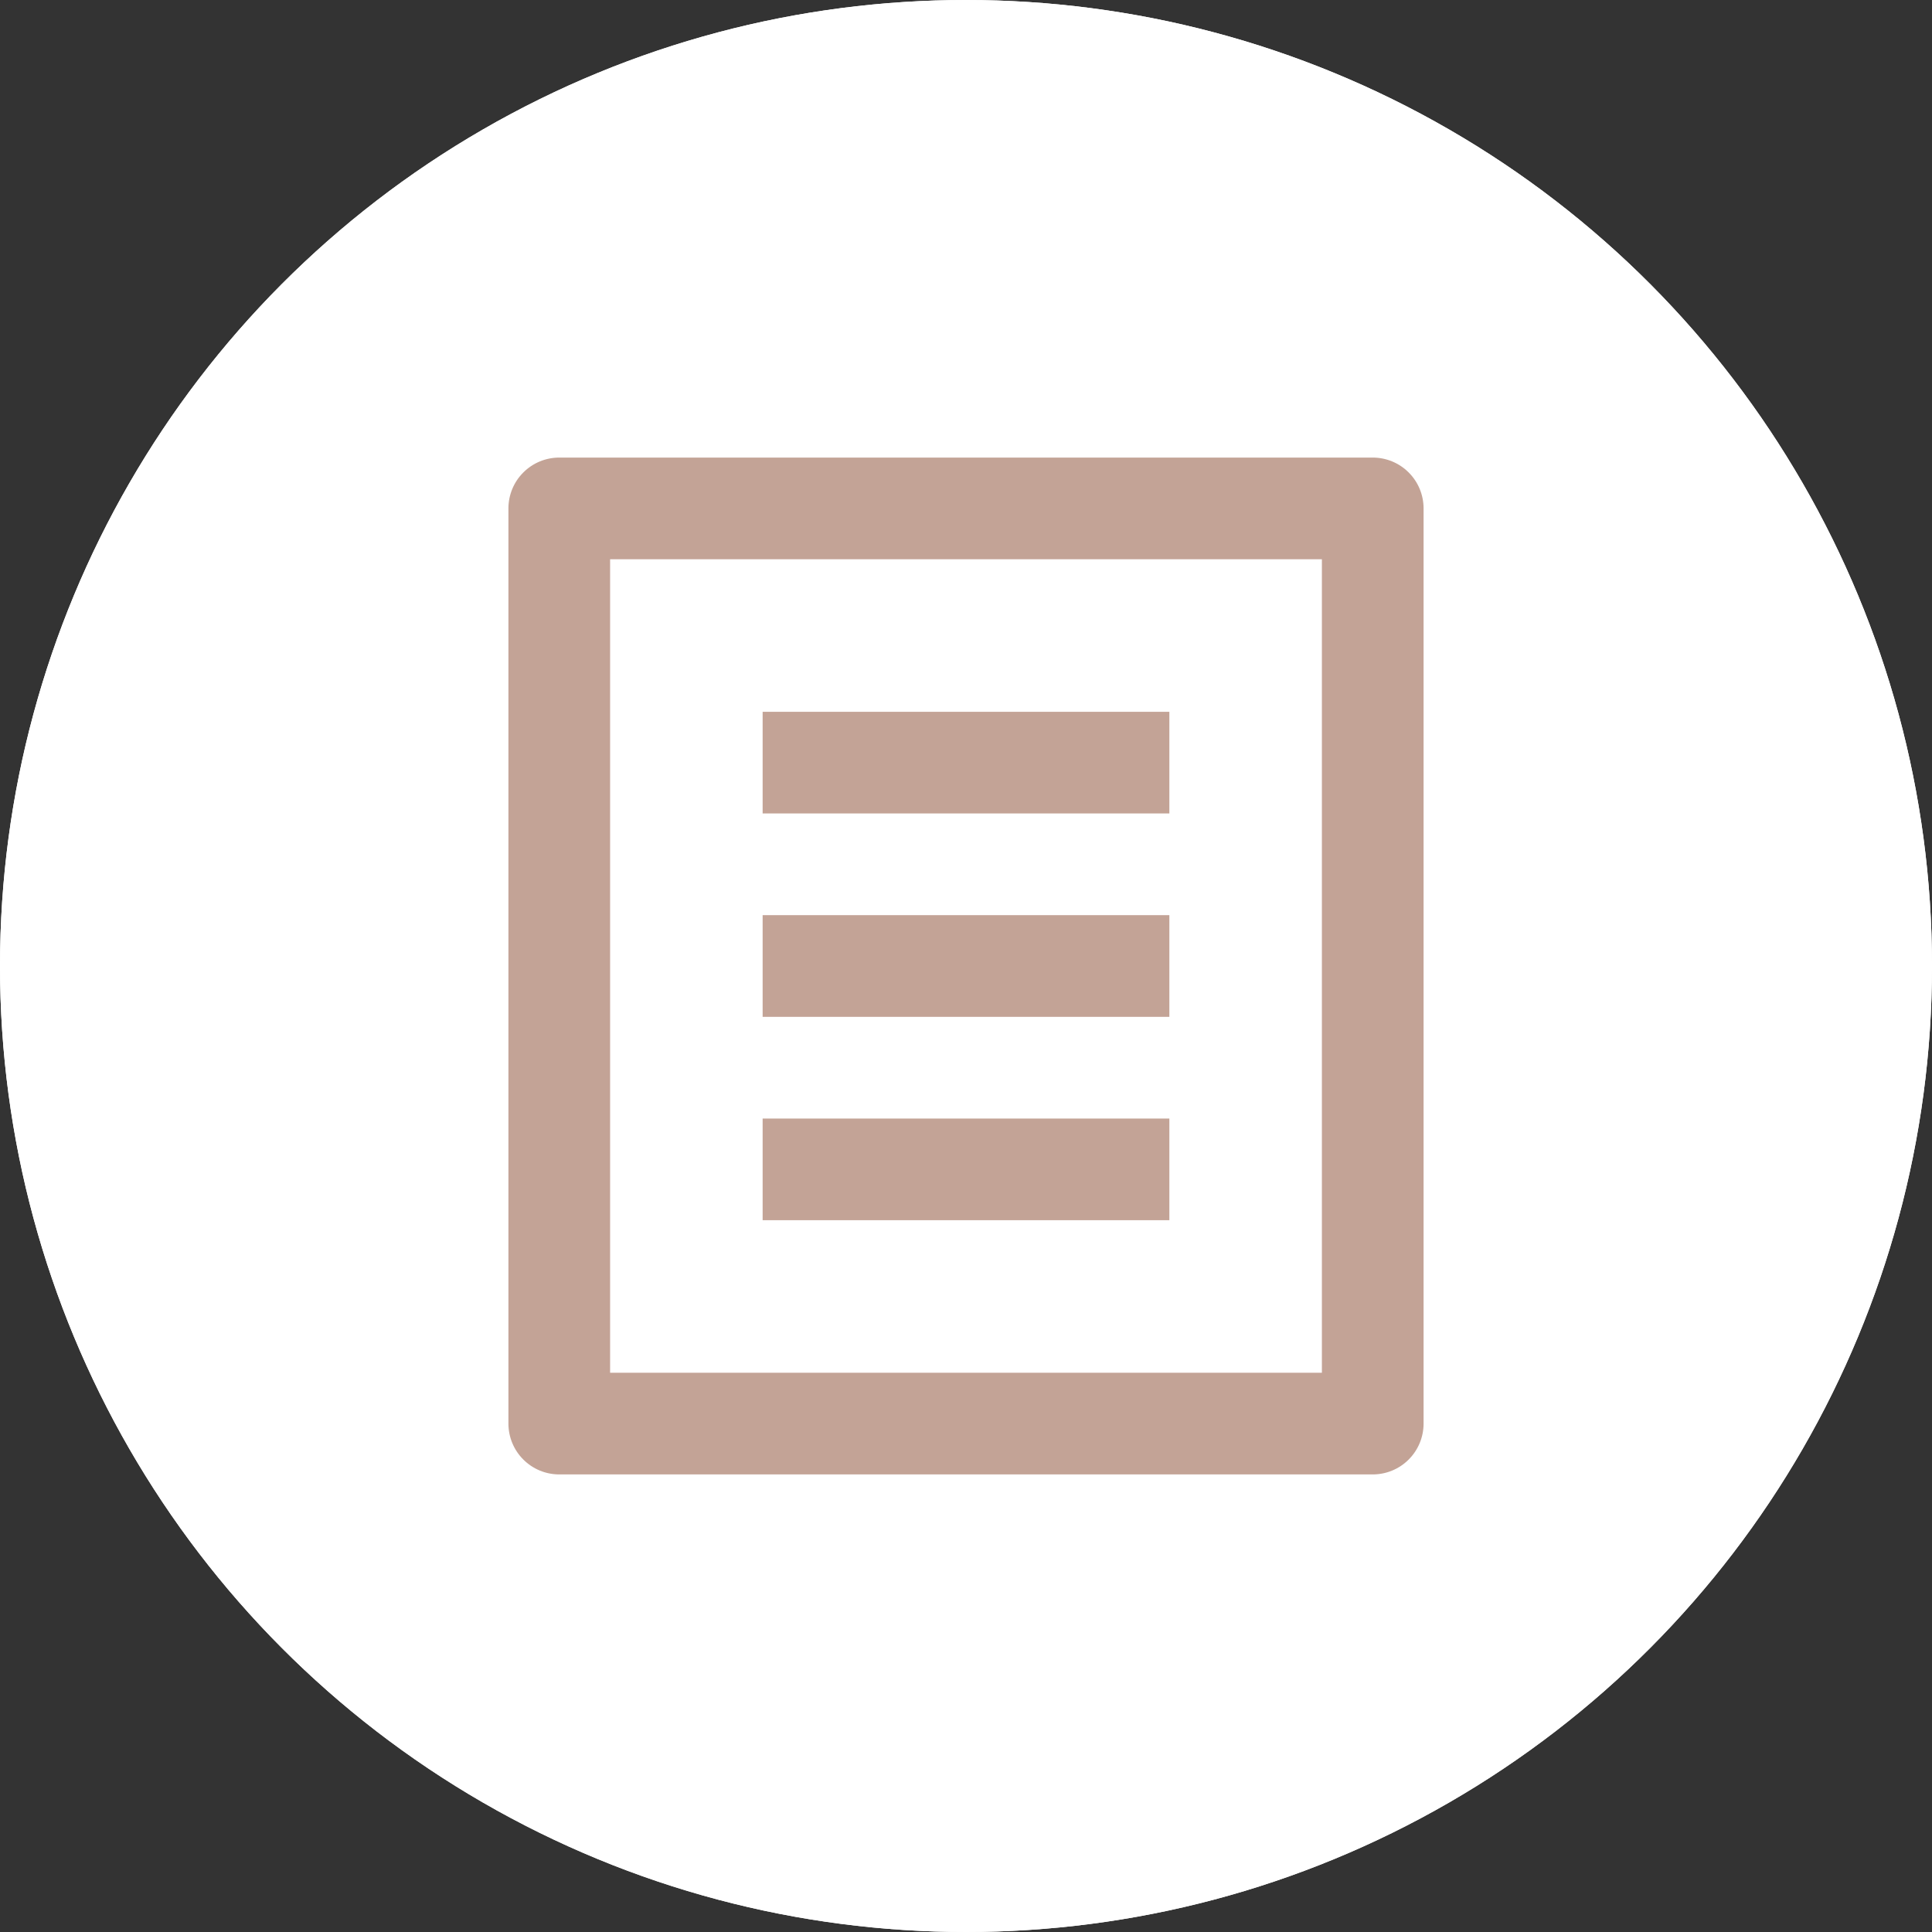 <svg width="38" height="38" viewBox="0 0 38 38" fill="none" xmlns="http://www.w3.org/2000/svg">
<rect x="0" y="0" width="38" height="38" fill="#333333" stroke="none"/>
<circle cx="19" cy="19" r="19" fill="white"/>
<circle cx="19" cy="19" r="19" fill="white"/>
<path d="M27 29H11C10.735 29 10.48 28.895 10.293 28.707C10.105 28.52 10 28.265 10 28V10C10 9.735 10.105 9.48 10.293 9.293C10.48 9.105 10.735 9 11 9H27C27.265 9 27.52 9.105 27.707 9.293C27.895 9.48 28 9.735 28 10V28C28 28.265 27.895 28.52 27.707 28.707C27.52 28.895 27.265 29 27 29ZM26 27V11H12V27H26ZM15 14H23V16H15V14ZM15 18H23V20H15V18ZM15 22H23V24H15V22Z" fill="#C3A396"/>
</svg>
